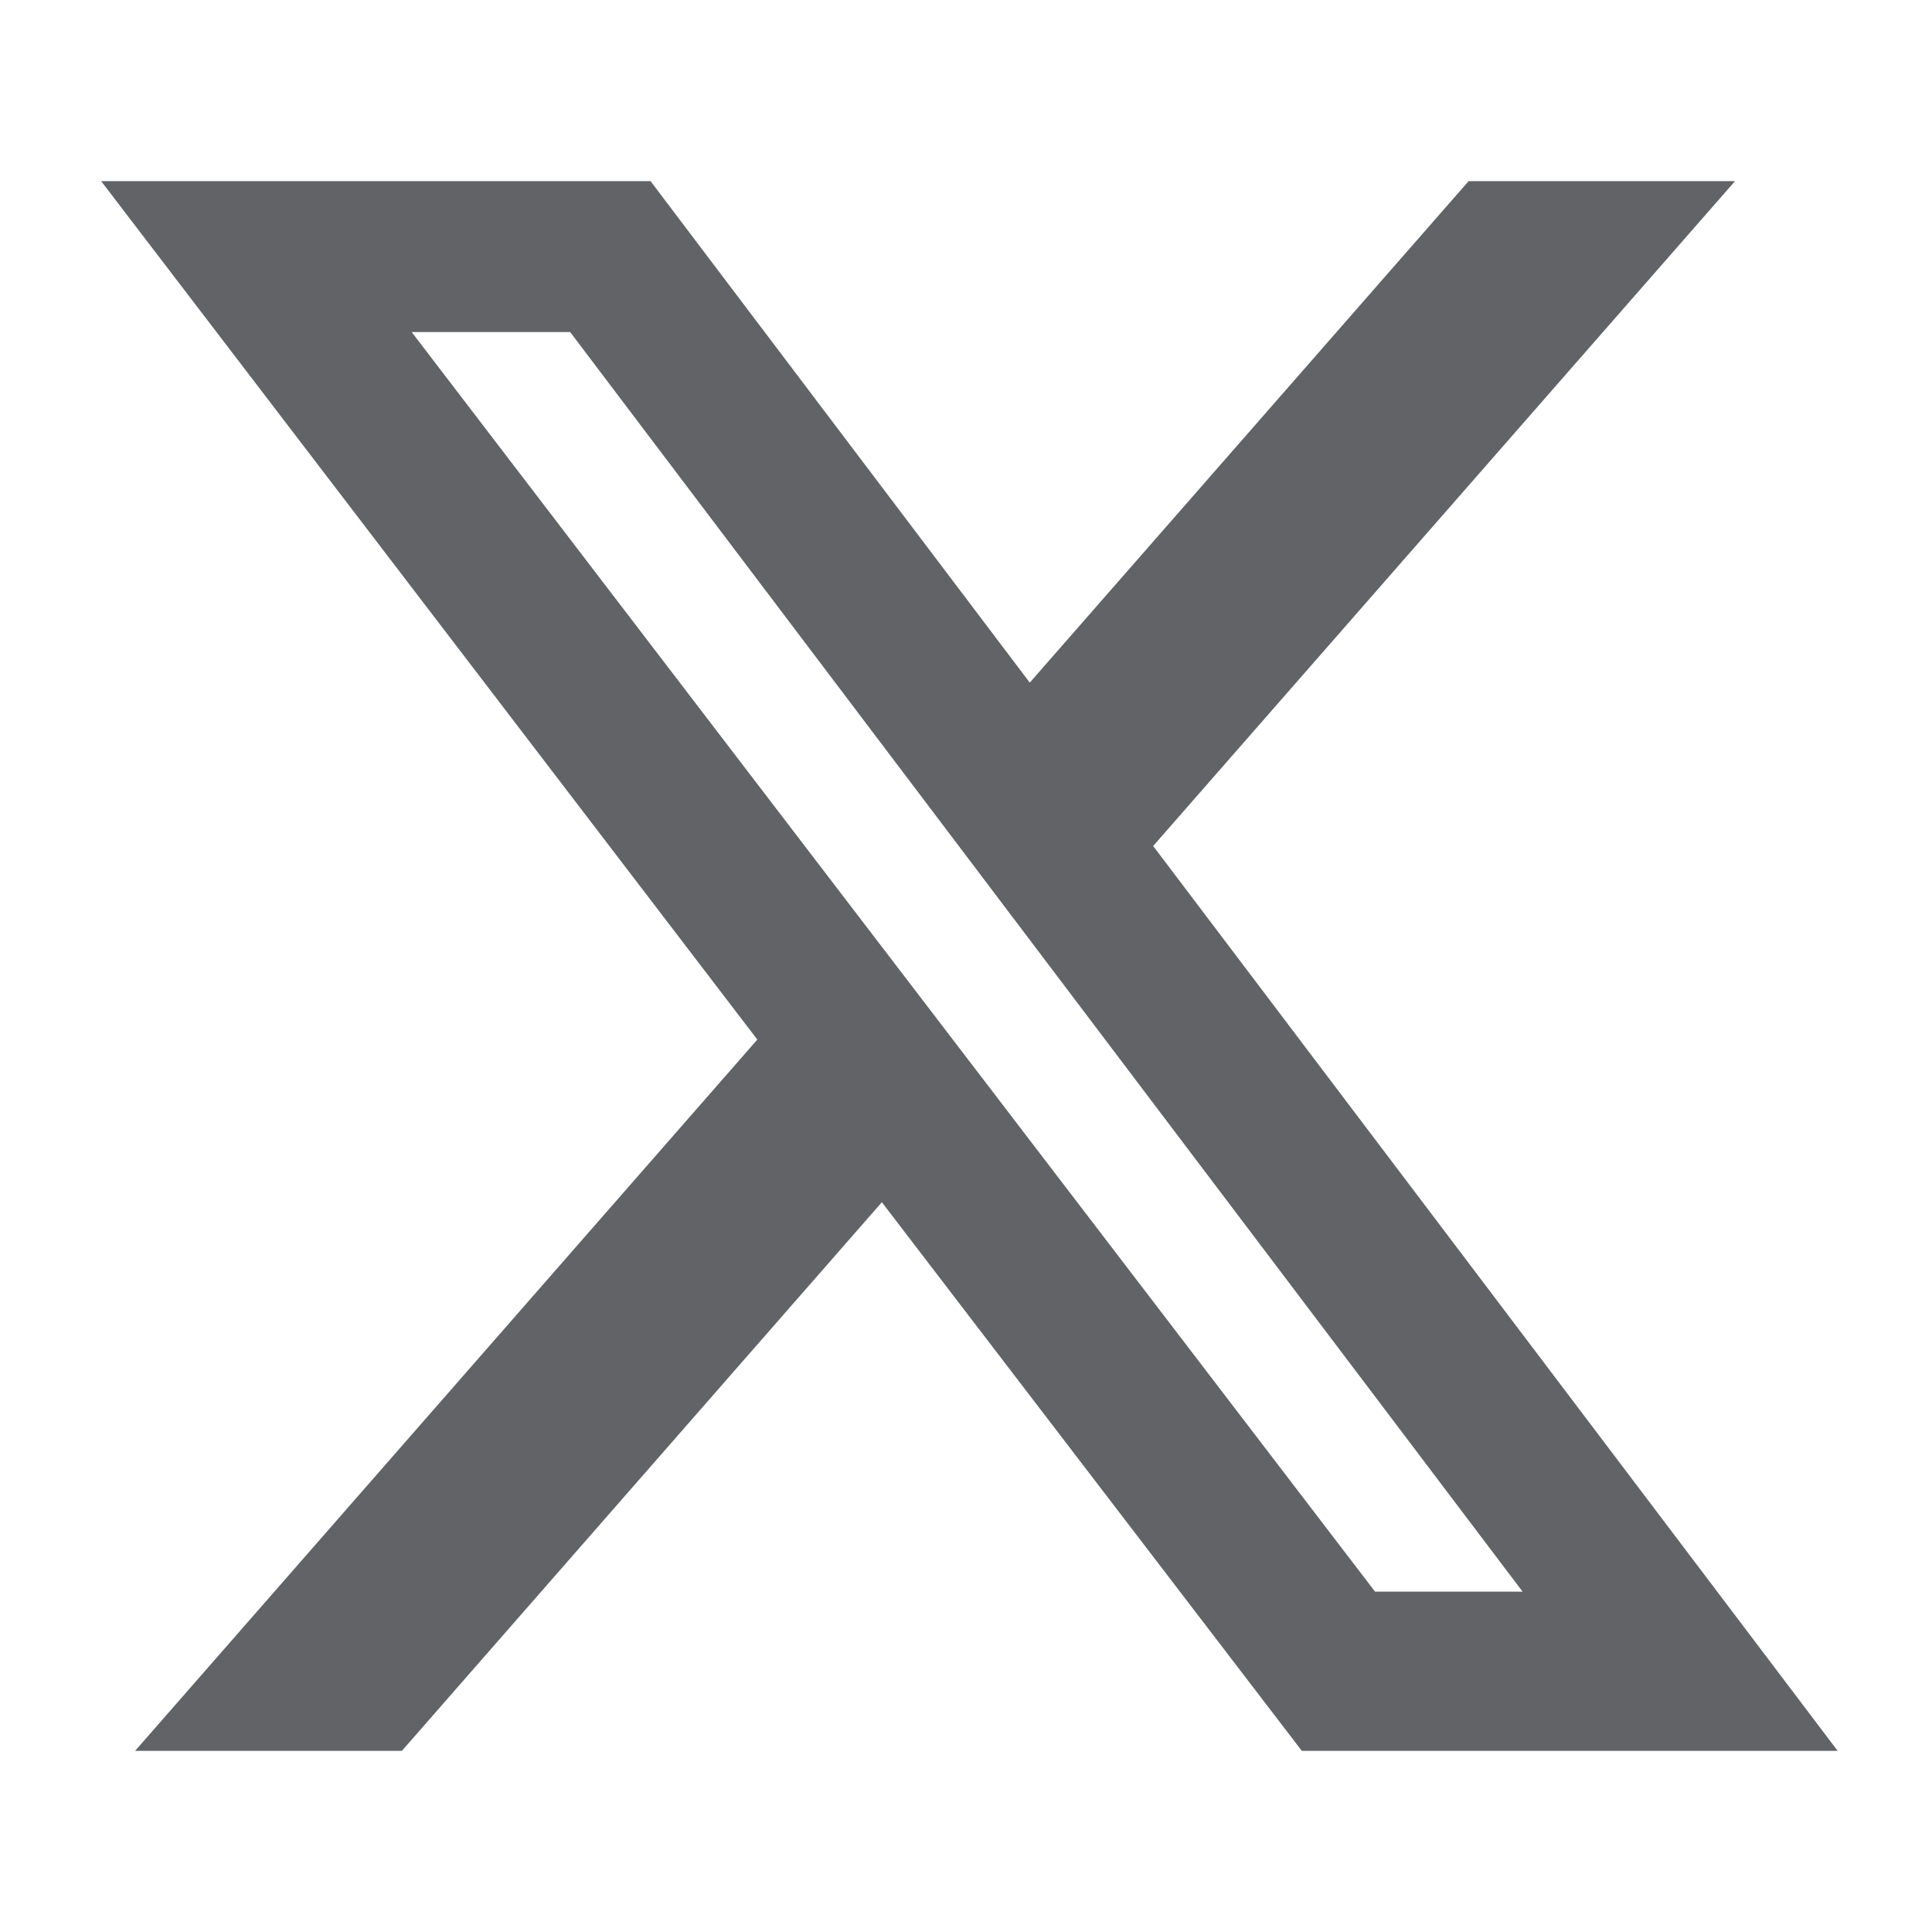 <?xml version="1.0" encoding="UTF-8"?> <svg xmlns="http://www.w3.org/2000/svg" viewBox="0 0 512 512"><path fill="#626367" d="M389.2 48h70.6L305.6 224.2 487 464H345L233.7 318.6 106.5 464H35.8L200.7 275.5 26.8 48H172.4L272.9 180.9 389.2 48zM364.4 421.8h39.1L151.1 88h-42L364.4 421.8z"></path></svg> 
